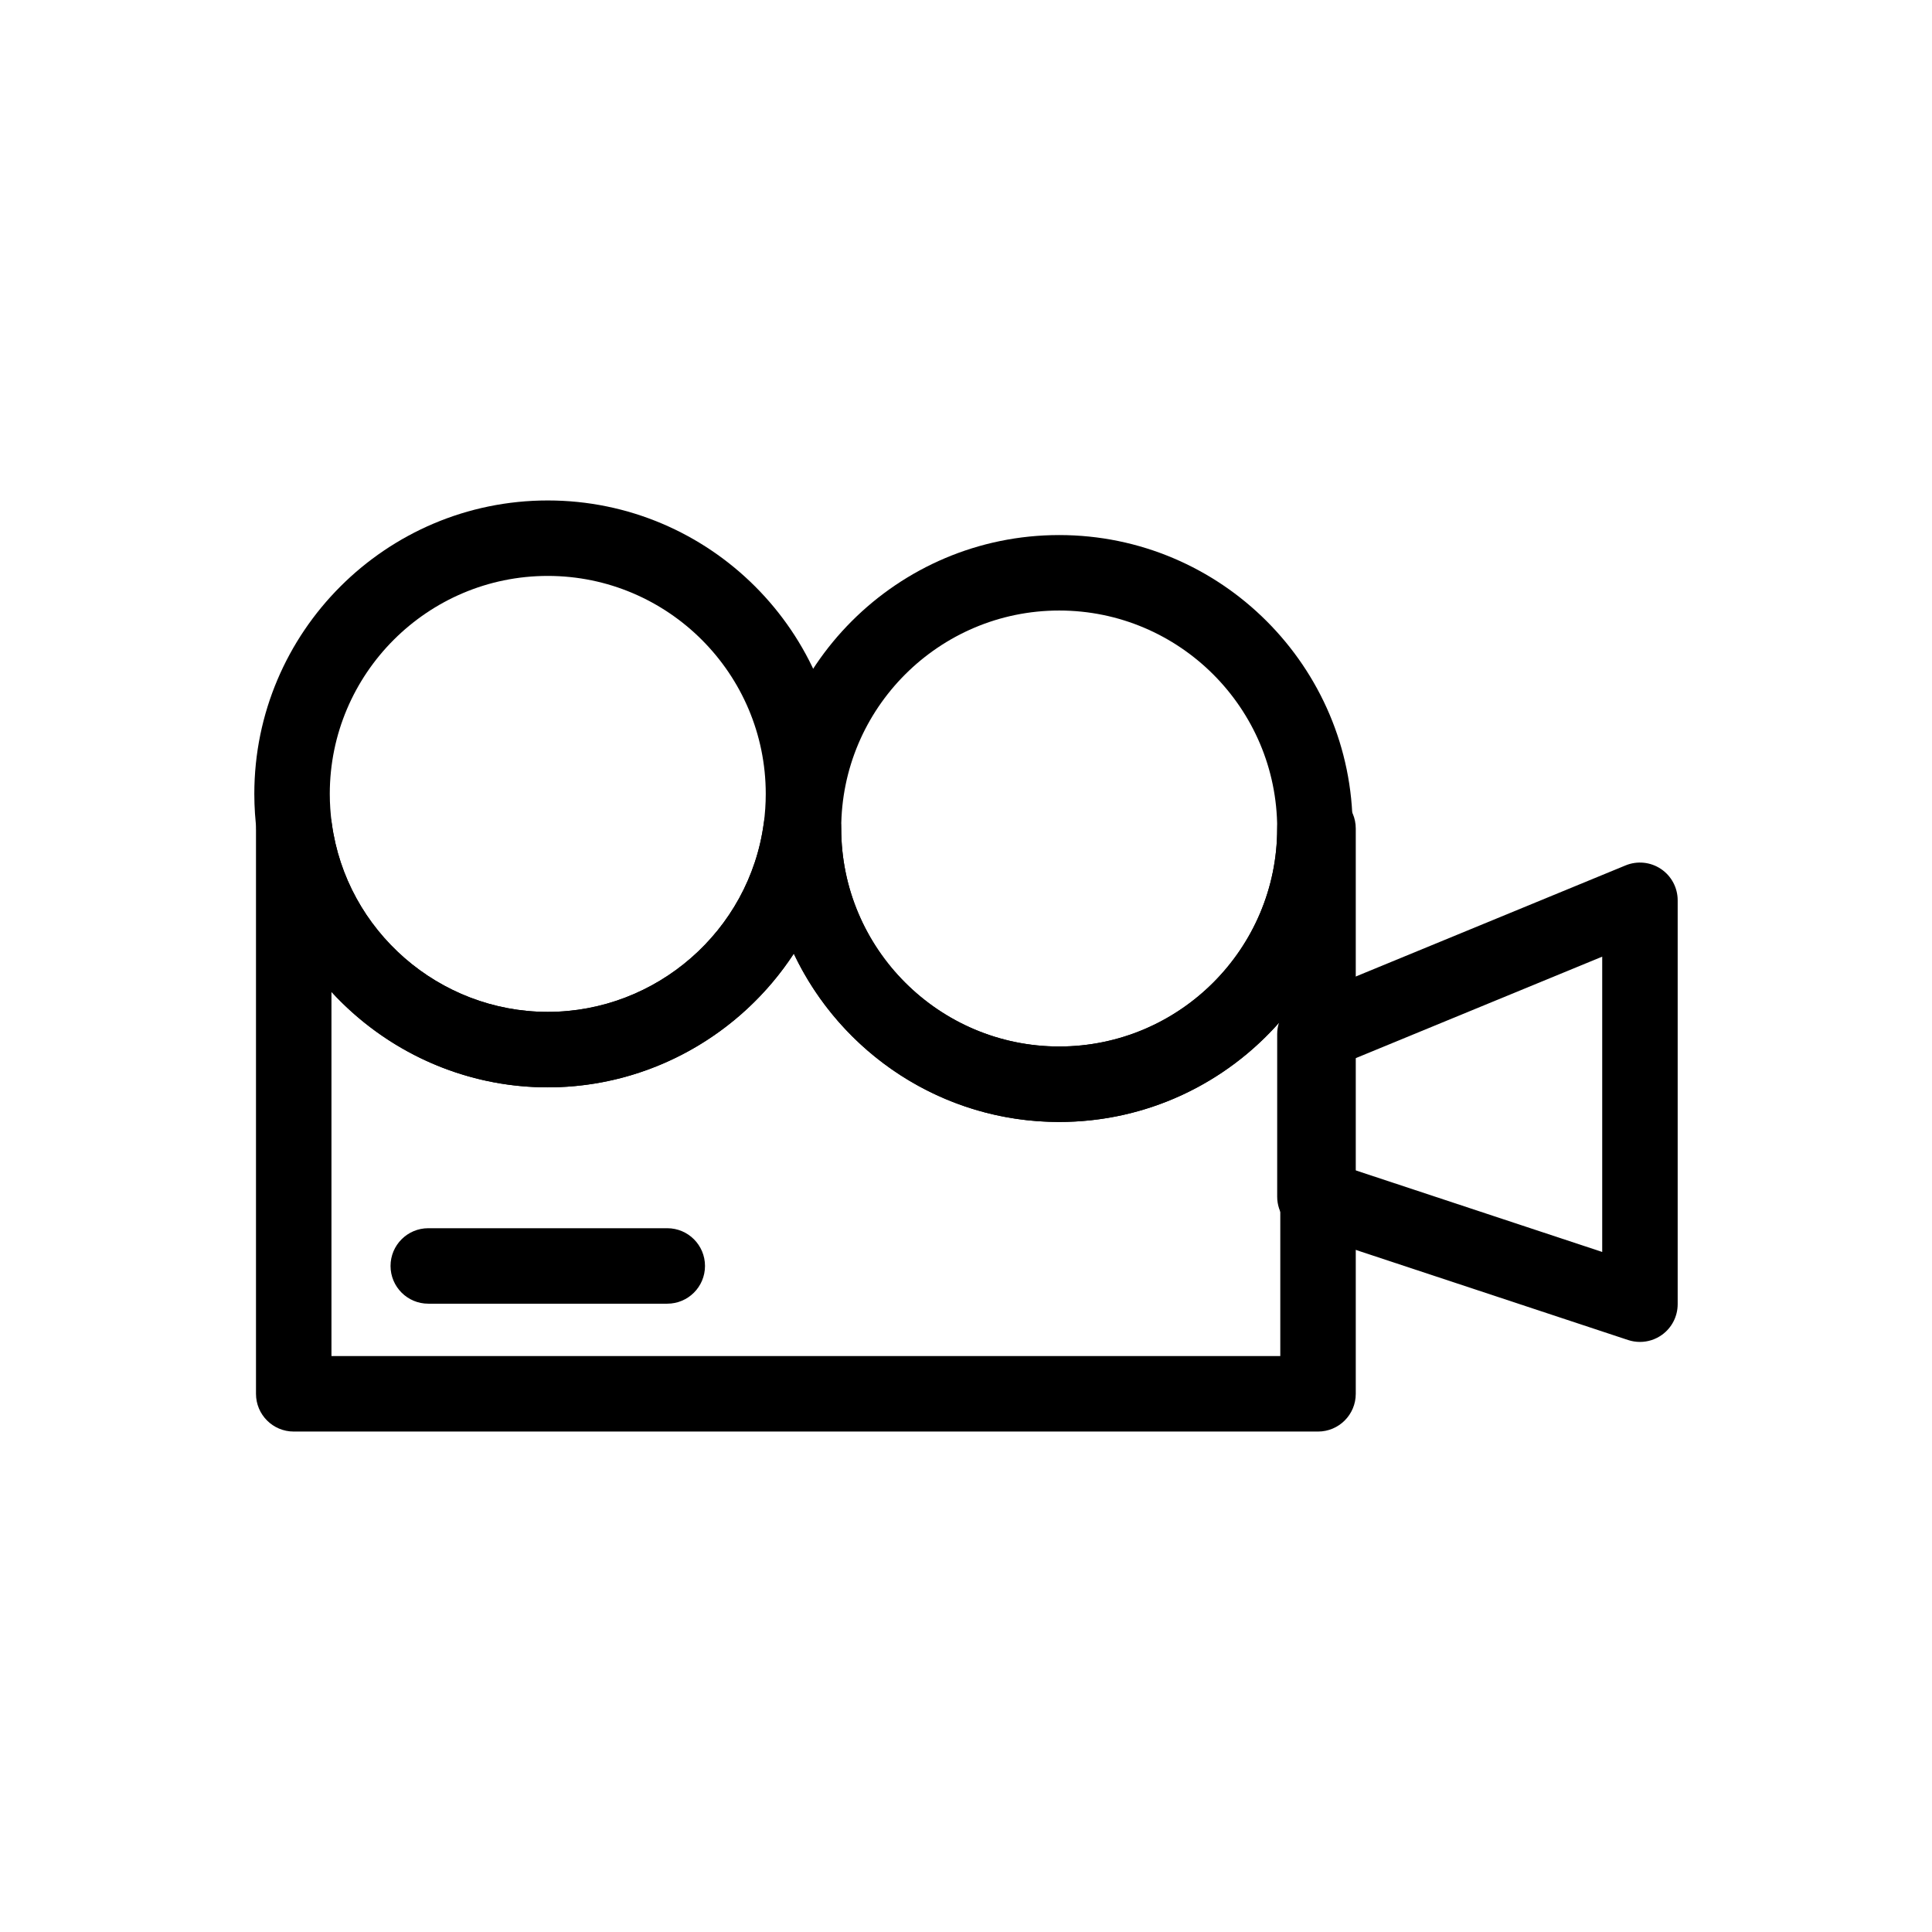 <?xml version="1.0" ?>
<!DOCTYPE svg  PUBLIC '-//W3C//DTD SVG 1.1//EN'  'http://www.w3.org/Graphics/SVG/1.1/DTD/svg11.dtd'>
<!-- Скачано с сайта svg4.ru / Downloaded from svg4.ru -->
<svg fill="#000000" width="800px" height="800px" viewBox="0 0 512 512" enable-background="new 0 0 512 512" id="Layer_1" version="1.1" xml:space="preserve" xmlns="http://www.w3.org/2000/svg" xmlns:xlink="http://www.w3.org/1999/xlink">
<g>
<g>
<path d="M349.291,379.375H77.841c-5.523,0-10-4.477-10-10V219.563c0-5.523,4.477-10,10-10h0.178c5.005,0,9.24,3.701,9.91,8.661    c3.847,28.468,28.453,49.936,57.236,49.936s53.39-21.468,57.236-49.936c0.67-4.96,4.905-8.661,9.91-8.661h0.621    c5.523,0,10,4.477,10,10c0,31.854,25.915,57.768,57.768,57.768c31.854,0,57.768-25.915,57.768-57.768c0-5.523,4.477-10,10-10    h0.823c5.523,0,10,4.477,10,10v149.811C359.291,374.897,354.814,379.375,349.291,379.375z M87.841,359.375h251.45v-88.727    c-14.267,16.342-35.245,26.684-58.591,26.684c-31.025,0-57.866-18.265-70.336-44.604c-13.998,21.433-38.238,35.433-65.199,35.433    c-22.437,0-42.991-9.697-57.324-25.304V359.375z"/>
</g>
<g>
<path d="M434.602,355.624c-1.055,0-2.114-0.167-3.141-0.506l-86.134-28.5c-4.094-1.354-6.859-5.181-6.859-9.494v-43.067    c0-4.052,2.445-7.704,6.192-9.247l86.134-35.467c3.086-1.271,6.601-0.918,9.372,0.938c2.772,1.856,4.436,4.973,4.436,8.309    v107.035c0,3.21-1.542,6.226-4.144,8.106C438.732,354.977,436.679,355.624,434.602,355.624z M358.468,309.899l66.134,21.883    v-78.261l-66.134,27.232V309.899z"/>
</g>
<g>
<path d="M145.165,288.161c-38.748,0-71.875-28.915-77.057-67.258c-0.472-3.486-0.711-7.022-0.711-10.509    c0-42.881,34.886-77.768,77.768-77.768s77.768,34.886,77.768,77.768c0,3.487-0.239,7.023-0.711,10.511    C217.041,259.246,183.913,288.161,145.165,288.161z M145.165,152.625c-31.853,0-57.768,25.915-57.768,57.768    c0,2.593,0.179,5.227,0.531,7.83c3.847,28.47,28.454,49.938,57.237,49.938s53.39-21.468,57.236-49.936    c0.353-2.604,0.531-5.239,0.531-7.832C202.933,178.54,177.018,152.625,145.165,152.625z"/>
</g>
<g>
<path d="M280.7,297.332c-42.881,0-77.768-34.887-77.768-77.768s34.886-77.768,77.768-77.768s77.768,34.886,77.768,77.768    S323.582,297.332,280.7,297.332z M280.7,161.796c-31.853,0-57.768,25.915-57.768,57.768c0,31.854,25.915,57.768,57.768,57.768    c31.854,0,57.768-25.915,57.768-57.768C338.468,187.71,312.554,161.796,280.7,161.796z"/>
</g>
<g>
<path d="M176.832,345.491h-63.334c-5.523,0-10-4.477-10-10s4.477-10,10-10h63.334c5.523,0,10,4.477,10,10    S182.355,345.491,176.832,345.491z"/>
</g>
</g>
</svg>